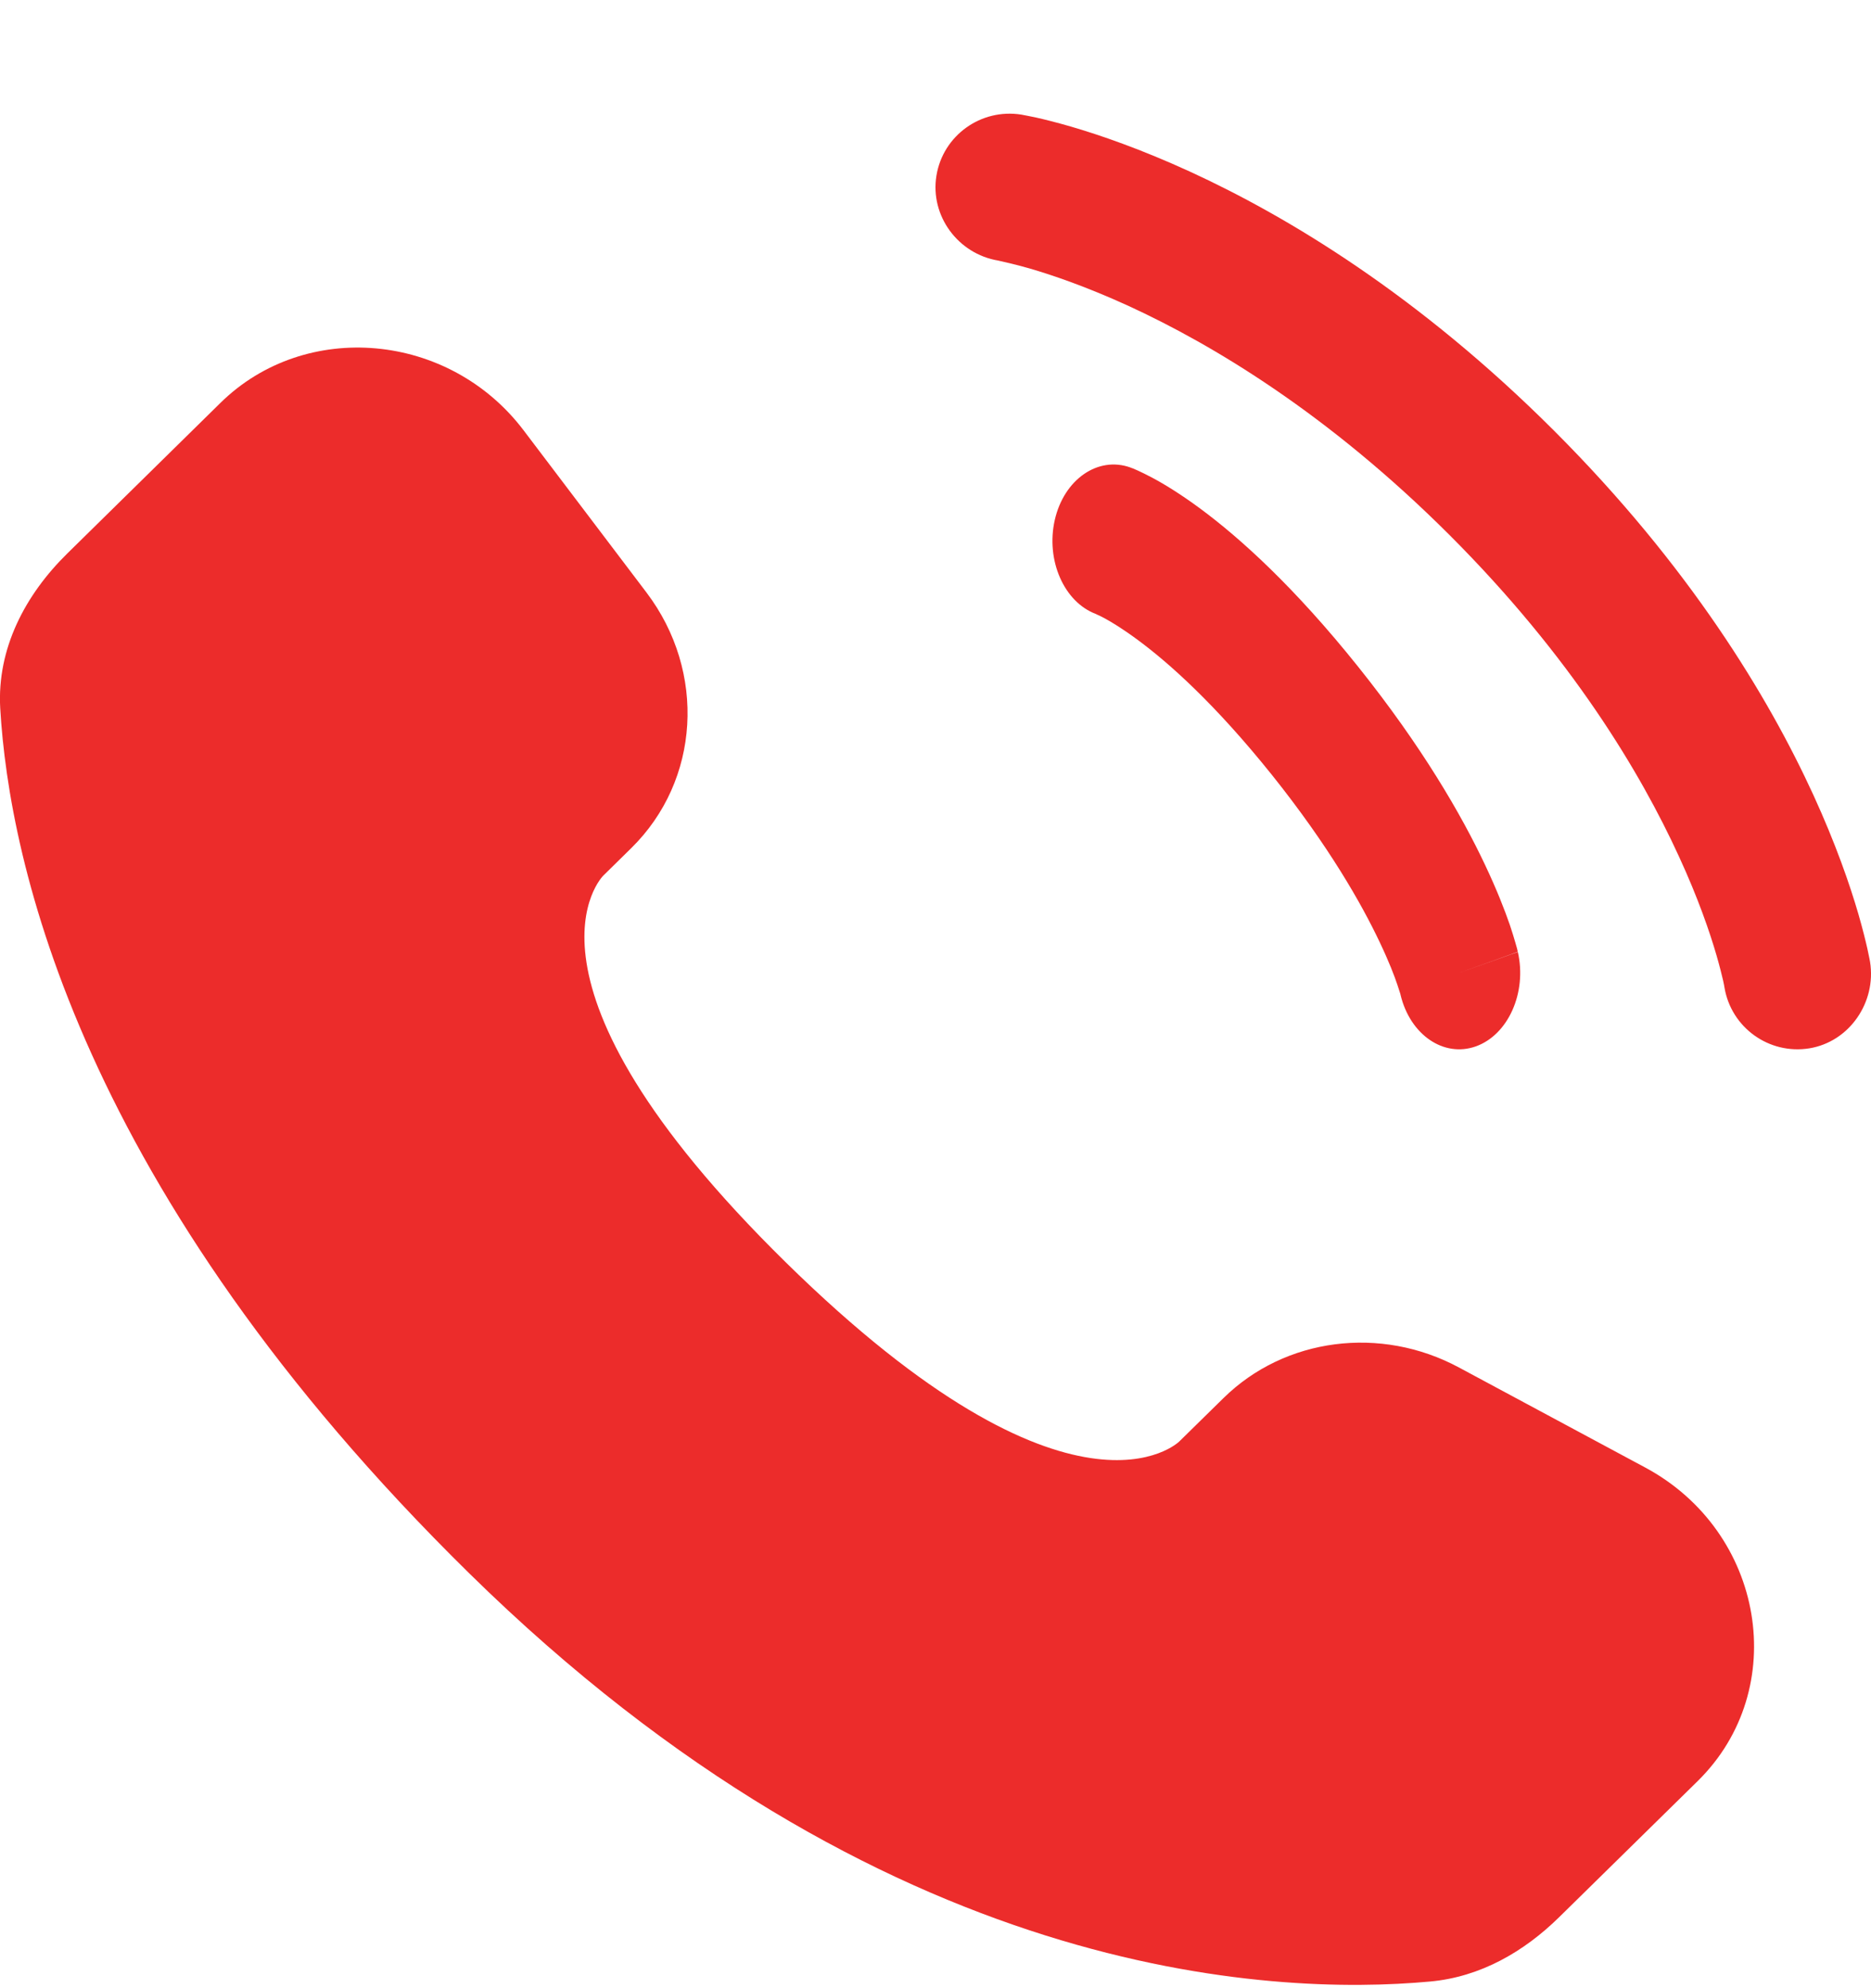 <?xml version="1.0" encoding="UTF-8"?> <svg xmlns="http://www.w3.org/2000/svg" width="16" height="17" viewBox="0 0 16 17" fill="none"><path d="M10.463 11.954L10.084 12.326C10.084 12.326 9.182 13.213 6.719 10.793C4.257 8.374 5.159 7.487 5.159 7.487L5.398 7.252C5.987 6.674 6.042 5.745 5.529 5.067L4.478 3.68C3.842 2.84 2.613 2.729 1.885 3.445L0.577 4.731C0.215 5.086 -0.027 5.546 0.002 6.057C0.078 7.363 0.676 10.174 4.013 13.453C7.552 16.93 10.872 17.068 12.23 16.943C12.66 16.904 13.033 16.688 13.334 16.392L14.518 15.229C15.317 14.443 15.092 13.097 14.069 12.548L12.477 11.693C11.806 11.332 10.988 11.438 10.463 11.954Z" fill="#EC2C2B"></path><path d="M8.008 1.502C8.064 1.158 8.389 0.925 8.734 0.98C8.755 0.984 8.824 0.997 8.86 1.005C8.932 1.021 9.032 1.046 9.157 1.082C9.407 1.155 9.756 1.275 10.175 1.467C11.014 1.852 12.131 2.525 13.29 3.683C14.449 4.842 15.122 5.958 15.507 6.797C15.699 7.216 15.819 7.565 15.892 7.815C15.928 7.94 15.953 8.041 15.969 8.112C15.977 8.148 15.983 8.177 15.987 8.198L15.992 8.225C16.047 8.569 15.816 8.908 15.472 8.964C15.128 9.019 14.805 8.787 14.747 8.444C14.746 8.435 14.741 8.41 14.736 8.387C14.725 8.34 14.707 8.266 14.679 8.169C14.622 7.973 14.523 7.682 14.358 7.324C14.03 6.608 13.44 5.619 12.397 4.576C11.354 3.534 10.365 2.944 9.649 2.615C9.29 2.451 8.999 2.352 8.803 2.295C8.706 2.267 8.583 2.238 8.536 2.228C8.193 2.171 7.952 1.846 8.008 1.502Z" fill="#EC2C2B"></path><path fill-rule="evenodd" clip-rule="evenodd" d="M9.02 4.446C9.099 4.099 9.389 3.898 9.666 3.997L9.523 4.625C9.666 3.997 9.666 3.997 9.666 3.997L9.667 3.998L9.668 3.998L9.67 3.999L9.676 4.001L9.69 4.006C9.7 4.011 9.713 4.016 9.729 4.023C9.76 4.037 9.801 4.057 9.852 4.084C9.954 4.138 10.092 4.222 10.263 4.348C10.604 4.6 11.069 5.019 11.616 5.703C12.162 6.386 12.498 6.968 12.699 7.394C12.8 7.607 12.867 7.78 12.911 7.907C12.932 7.97 12.948 8.022 12.959 8.061C12.965 8.081 12.969 8.097 12.973 8.11L12.977 8.127L12.978 8.134L12.979 8.137L12.979 8.138C12.979 8.138 12.98 8.14 12.477 8.319L12.98 8.14C13.059 8.486 12.898 8.848 12.621 8.947C12.346 9.045 12.059 8.848 11.977 8.507L11.975 8.498C11.971 8.485 11.963 8.459 11.95 8.421C11.925 8.346 11.878 8.223 11.8 8.059C11.645 7.731 11.364 7.235 10.877 6.626C10.389 6.017 9.993 5.666 9.73 5.472C9.599 5.375 9.501 5.316 9.441 5.284C9.411 5.268 9.39 5.258 9.379 5.254L9.372 5.25C9.099 5.148 8.942 4.79 9.02 4.446Z" fill="#EC2C2B"></path></svg> 
